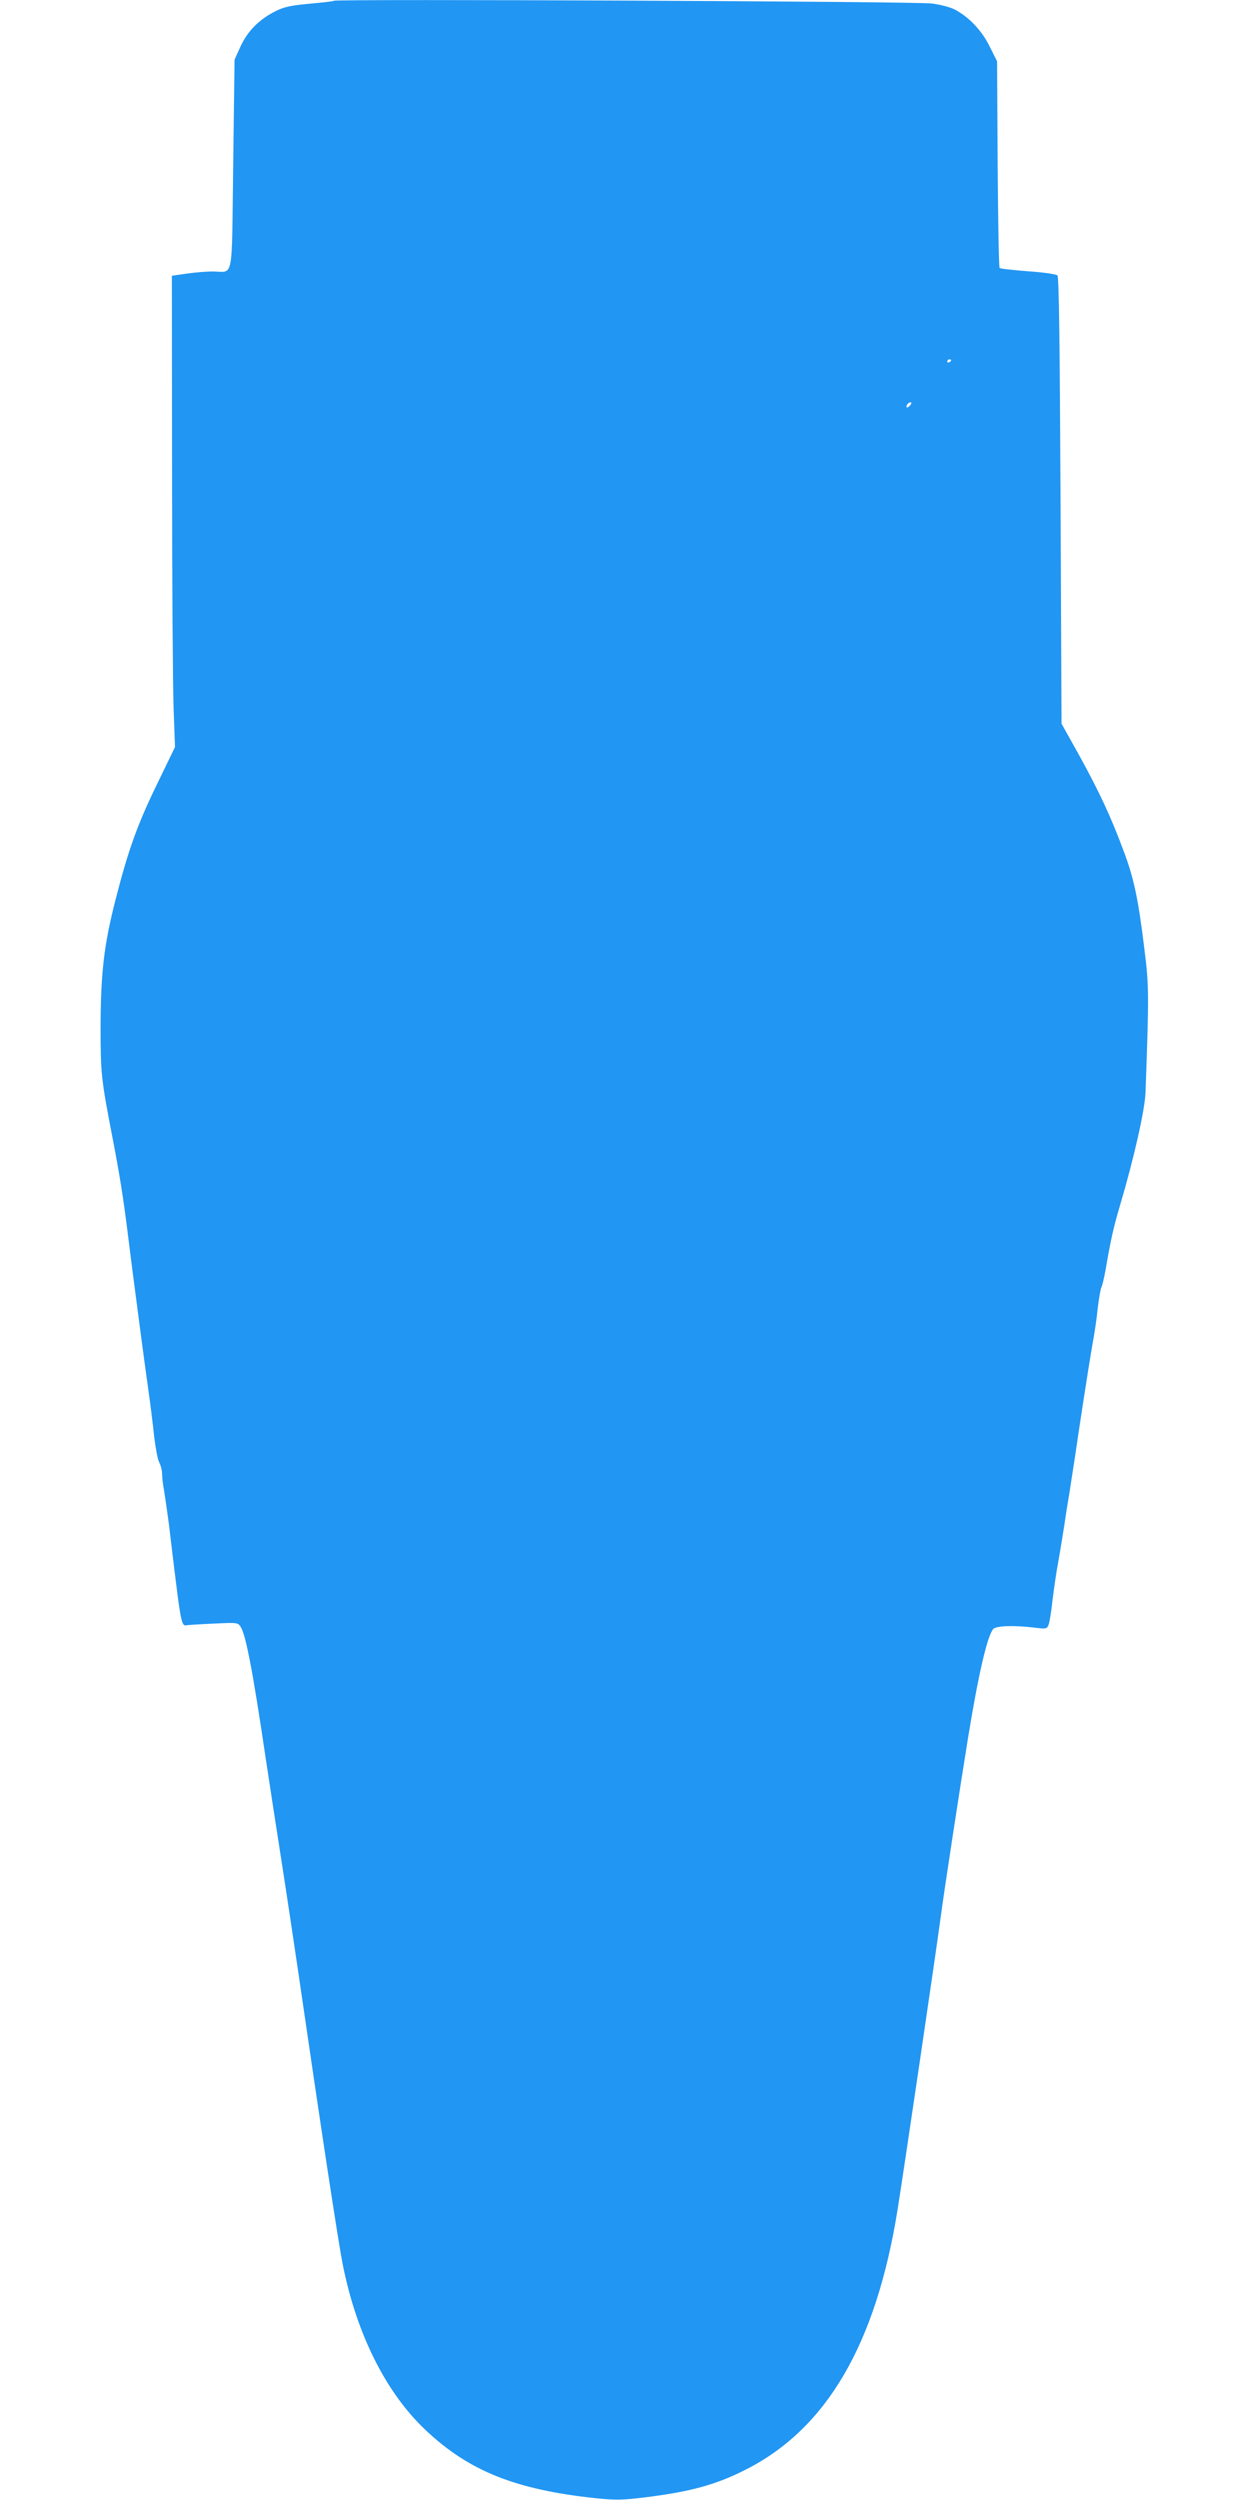 <?xml version="1.0" standalone="no"?>
<!DOCTYPE svg PUBLIC "-//W3C//DTD SVG 20010904//EN"
 "http://www.w3.org/TR/2001/REC-SVG-20010904/DTD/svg10.dtd">
<svg version="1.0" xmlns="http://www.w3.org/2000/svg"
 width="640pt" height="1280pt" viewBox="0 0 640 1280"
 preserveAspectRatio="xMidYMid meet">
<g transform="translate(0,1280) scale(0.1,-0.1)"
fill="#2196f3" stroke="none">
<path d="M1709 12796 c-2 -3 -58 -9 -124 -15 -97 -9 -129 -16 -174 -38 -85
-43 -143 -102 -179 -180 l-31 -68 -7 -537 c-8 -613 5 -548 -106 -548 -31 0
-91 -5 -133 -11 l-75 -11 1 -1012 c0 -556 4 -1099 8 -1206 l7 -195 -92 -190
c-100 -205 -148 -339 -212 -590 -60 -233 -76 -376 -77 -650 0 -244 3 -268 60
-565 37 -190 57 -316 81 -510 18 -143 30 -239 44 -342 5 -40 16 -122 24 -183
8 -60 23 -173 34 -250 11 -77 25 -188 31 -247 7 -59 18 -120 26 -135 8 -15 15
-42 15 -59 0 -17 4 -55 10 -85 5 -30 16 -108 25 -174 8 -66 23 -196 35 -289
24 -196 32 -232 51 -228 8 2 71 6 140 9 125 6 127 6 142 -18 26 -41 63 -235
127 -669 17 -113 53 -347 80 -520 27 -173 67 -439 89 -590 113 -777 204 -1378
227 -1490 71 -352 220 -650 422 -841 223 -211 461 -306 873 -350 101 -10 135
-10 255 5 234 29 365 66 517 144 411 210 662 642 772 1325 30 186 198 1326
220 1492 17 131 101 678 141 925 54 332 100 528 130 560 16 16 103 19 206 7
65 -8 68 -8 77 15 5 13 14 69 20 126 7 56 20 148 31 205 10 56 23 138 30 182
6 44 18 118 26 165 7 47 28 177 44 290 42 279 69 445 80 505 5 28 15 92 20
144 6 52 15 101 19 110 5 9 14 48 21 86 26 153 42 225 75 335 71 240 126 484
130 575 18 500 18 547 -5 730 -31 257 -54 368 -107 508 -67 180 -124 301 -226
487 l-92 165 -5 1142 c-4 823 -8 1145 -16 1153 -6 6 -74 16 -150 21 -76 6
-142 13 -146 17 -4 4 -8 243 -10 533 l-3 525 -38 76 c-40 82 -107 152 -180
190 -22 11 -74 25 -116 30 -75 11 -3052 24 -3062 14z m3161 -1840 c0 -3 -4 -8
-10 -11 -5 -3 -10 -1 -10 4 0 6 5 11 10 11 6 0 10 -2 10 -4z m-210 -231 c-7
-9 -15 -13 -17 -11 -7 7 7 26 19 26 6 0 6 -6 -2 -15z"/>
</g>
</svg>
